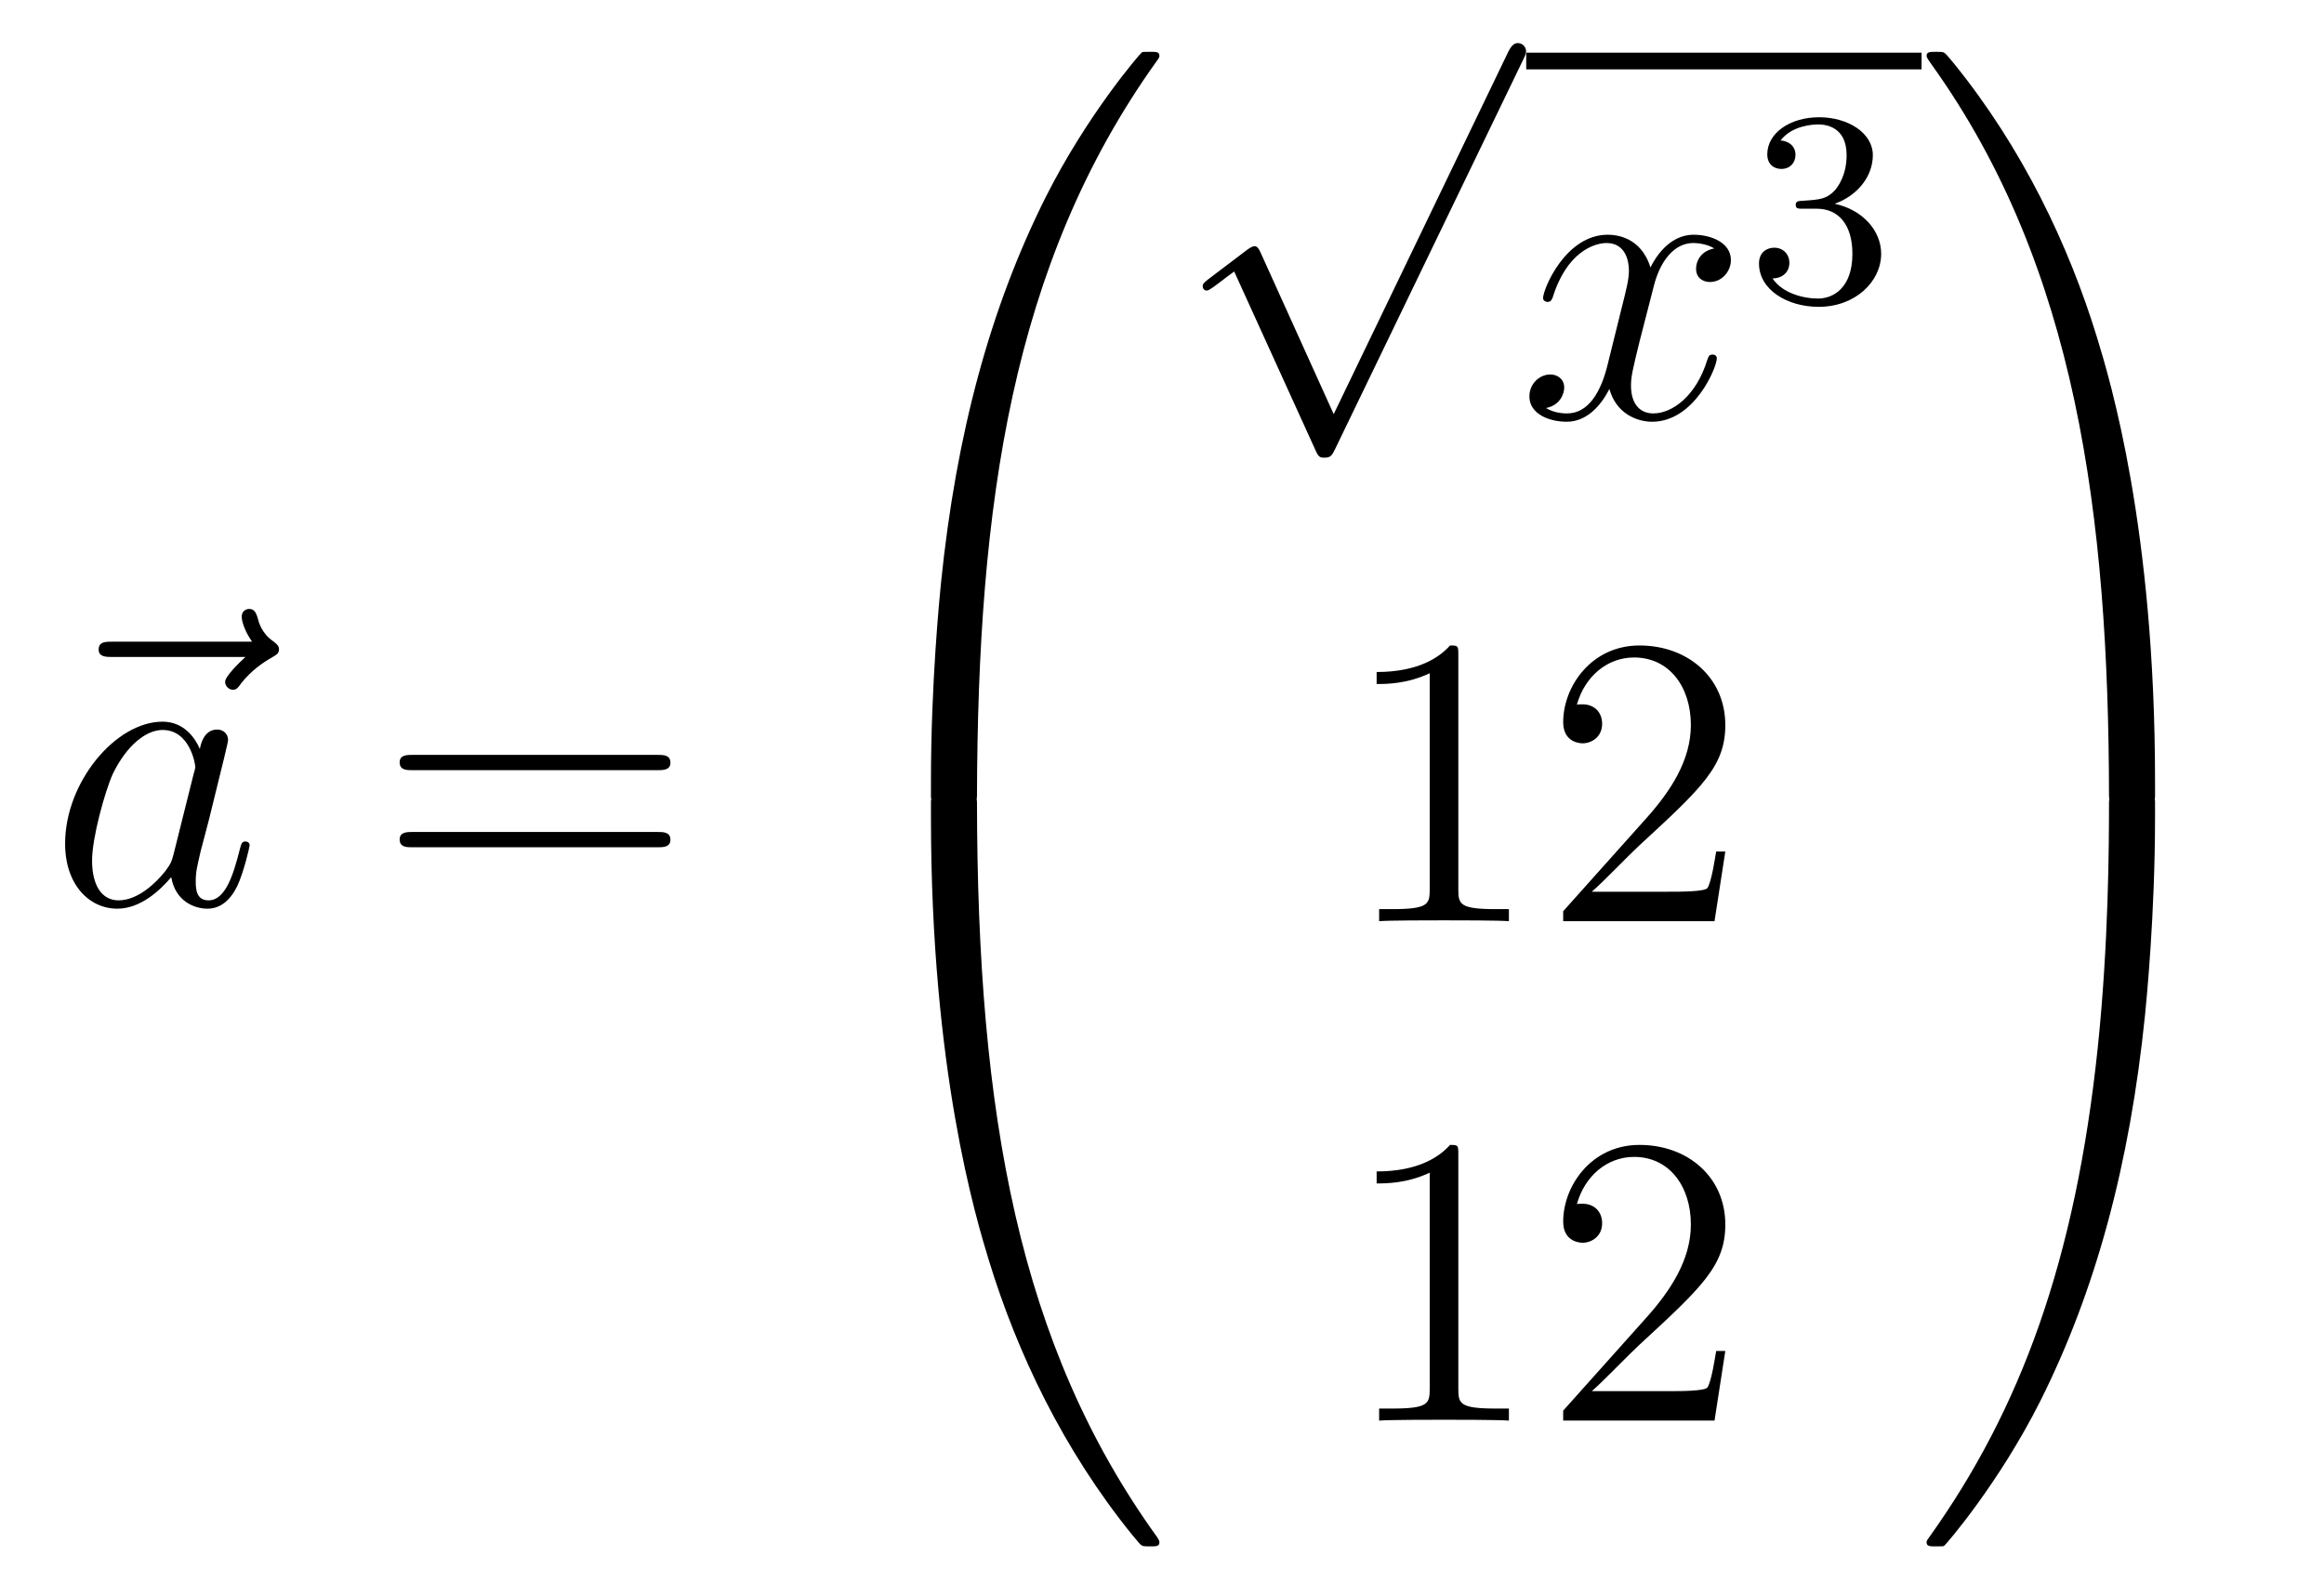 <?xml version='1.0'?>
<!-- This file was generated by dvisvgm 1.14.1 -->
<svg height='46pt' version='1.1' viewBox='0 -46 67 46' width='67pt' xmlns='http://www.w3.org/2000/svg' xmlns:xlink='http://www.w3.org/1999/xlink'>
<g id='page1'>
<g transform='matrix(1 0 0 1 -127 621)'>
<path d='M134.075 -648.057C133.932 -647.925 133.49 -647.507 133.49 -647.339C133.49 -647.22 133.597 -647.112 133.717 -647.112C133.824 -647.112 133.872 -647.184 133.956 -647.303C134.243 -647.662 134.566 -647.889 134.841 -648.045C134.96 -648.116 135.044 -648.152 135.044 -648.284C135.044 -648.391 134.948 -648.451 134.876 -648.511C134.542 -648.738 134.458 -649.061 134.422 -649.204C134.386 -649.3 134.35 -649.443 134.183 -649.443C134.111 -649.443 133.968 -649.395 133.968 -649.216C133.968 -649.108 134.04 -648.822 134.267 -648.499H130.25C130.047 -648.499 129.844 -648.499 129.844 -648.272C129.844 -648.057 130.059 -648.057 130.25 -648.057H134.075Z' fill-rule='evenodd'/>
<path d='M131.997 -642.342C131.937 -642.139 131.937 -642.115 131.77 -641.888C131.507 -641.553 130.981 -641.04 130.419 -641.04C129.929 -641.04 129.654 -641.482 129.654 -642.187C129.654 -642.845 130.025 -644.183 130.252 -644.686C130.658 -645.522 131.22 -645.953 131.686 -645.953C132.475 -645.953 132.631 -644.973 132.631 -644.877C132.631 -644.865 132.595 -644.709 132.583 -644.686L131.997 -642.342ZM132.762 -645.403C132.631 -645.713 132.308 -646.192 131.686 -646.192C130.335 -646.192 128.877 -644.447 128.877 -642.677C128.877 -641.494 129.57 -640.8 130.383 -640.8C131.041 -640.8 131.603 -641.314 131.937 -641.709C132.057 -641.004 132.619 -640.8 132.977 -640.8C133.336 -640.8 133.623 -641.016 133.838 -641.446C134.029 -641.853 134.197 -642.582 134.197 -642.629C134.197 -642.689 134.149 -642.737 134.077 -642.737C133.97 -642.737 133.958 -642.677 133.91 -642.498C133.731 -641.793 133.503 -641.04 133.013 -641.04C132.666 -641.04 132.643 -641.35 132.643 -641.589C132.643 -641.864 132.679 -641.996 132.786 -642.462C132.87 -642.761 132.93 -643.024 133.025 -643.371C133.467 -645.164 133.575 -645.594 133.575 -645.666C133.575 -645.833 133.444 -645.965 133.264 -645.965C132.882 -645.965 132.786 -645.546 132.762 -645.403Z' fill-rule='evenodd'/>
<path d='M145.945 -644.793C146.112 -644.793 146.328 -644.793 146.328 -645.008C146.328 -645.235 146.124 -645.235 145.945 -645.235H138.904C138.737 -645.235 138.522 -645.235 138.522 -645.02C138.522 -644.793 138.725 -644.793 138.904 -644.793H145.945ZM145.945 -642.57C146.112 -642.57 146.328 -642.57 146.328 -642.785C146.328 -643.012 146.124 -643.012 145.945 -643.012H138.904C138.737 -643.012 138.522 -643.012 138.522 -642.797C138.522 -642.57 138.725 -642.57 138.904 -642.57H145.945Z' fill-rule='evenodd'/>
<path d='M154.831 -643.881C155.094 -643.881 155.166 -643.881 155.166 -644.049C155.189 -652.428 156.158 -659.386 160.342 -665.231C160.425 -665.339 160.425 -665.363 160.425 -665.387C160.425 -665.506 160.342 -665.506 160.15 -665.506C159.959 -665.506 159.935 -665.506 159.911 -665.482C159.863 -665.447 158.345 -663.701 157.138 -661.298C155.56 -658.143 154.568 -654.52 154.126 -650.169C154.09 -649.798 153.839 -647.312 153.839 -644.479V-644.013C153.851 -643.881 153.922 -643.881 154.173 -643.881H154.831Z' fill-rule='evenodd'/>
<path d='M154.173 -644.038C153.922 -644.038 153.851 -644.038 153.839 -643.906V-643.44C153.839 -636.136 155.142 -631.857 155.512 -630.649C156.325 -627.995 157.652 -625.198 159.648 -622.736C159.828 -622.52 159.875 -622.461 159.923 -622.437C159.947 -622.425 159.959 -622.413 160.15 -622.413C160.342 -622.413 160.425 -622.413 160.425 -622.532C160.425 -622.556 160.425 -622.58 160.354 -622.688C156.373 -628.211 155.178 -634.857 155.166 -643.87C155.166 -644.038 155.094 -644.038 154.831 -644.038H154.173Z' fill-rule='evenodd'/>
<path d='M165.45 -655.059L163.346 -659.709C163.263 -659.901 163.203 -659.901 163.167 -659.901C163.155 -659.901 163.095 -659.901 162.964 -659.805L161.828 -658.944C161.673 -658.825 161.673 -658.789 161.673 -658.753C161.673 -658.693 161.708 -658.622 161.792 -658.622C161.864 -658.622 162.067 -658.789 162.199 -658.885C162.27 -658.944 162.45 -659.076 162.581 -659.172L164.936 -653.995C165.02 -653.804 165.08 -653.804 165.187 -653.804C165.367 -653.804 165.402 -653.876 165.486 -654.043L170.913 -665.28C170.997 -665.448 170.997 -665.495 170.997 -665.519C170.997 -665.639 170.901 -665.758 170.758 -665.758C170.662 -665.758 170.578 -665.698 170.483 -665.507L165.45 -655.059Z' fill-rule='evenodd'/>
<path d='M171 -665H182.398V-665.481H171'/>
<path d='M176.423 -659.837C176.041 -659.766 175.897 -659.479 175.897 -659.252C175.897 -658.965 176.124 -658.869 176.292 -658.869C176.65 -658.869 176.901 -659.18 176.901 -659.502C176.901 -660.005 176.328 -660.232 175.825 -660.232C175.096 -660.232 174.69 -659.514 174.582 -659.287C174.307 -660.184 173.566 -660.232 173.351 -660.232C172.132 -660.232 171.486 -658.666 171.486 -658.403C171.486 -658.355 171.534 -658.295 171.618 -658.295C171.713 -658.295 171.737 -658.367 171.761 -658.415C172.168 -659.742 172.969 -659.993 173.315 -659.993C173.853 -659.993 173.961 -659.491 173.961 -659.204C173.961 -658.941 173.889 -658.666 173.745 -658.092L173.339 -656.454C173.16 -655.737 172.813 -655.08 172.179 -655.08C172.12 -655.08 171.821 -655.08 171.57 -655.235C172 -655.319 172.096 -655.677 172.096 -655.821C172.096 -656.06 171.917 -656.203 171.69 -656.203C171.403 -656.203 171.092 -655.952 171.092 -655.57C171.092 -655.068 171.654 -654.84 172.168 -654.84C172.741 -654.84 173.148 -655.295 173.399 -655.785C173.59 -655.08 174.188 -654.84 174.63 -654.84C175.85 -654.84 176.495 -656.407 176.495 -656.669C176.495 -656.729 176.447 -656.777 176.376 -656.777C176.268 -656.777 176.256 -656.717 176.22 -656.622C175.897 -655.57 175.204 -655.08 174.666 -655.08C174.248 -655.08 174.021 -655.39 174.021 -655.88C174.021 -656.143 174.068 -656.335 174.26 -657.124L174.678 -658.749C174.857 -659.467 175.264 -659.993 175.814 -659.993C175.838 -659.993 176.172 -659.993 176.423 -659.837Z' fill-rule='evenodd'/>
<path d='M179.376 -660.982C180.006 -660.982 180.404 -660.519 180.404 -659.682C180.404 -658.687 179.838 -658.392 179.416 -658.392C178.977 -658.392 178.38 -658.551 178.101 -658.973C178.388 -658.973 178.587 -659.157 178.587 -659.42C178.587 -659.675 178.404 -659.858 178.149 -659.858C177.934 -659.858 177.711 -659.722 177.711 -659.404C177.711 -658.647 178.523 -658.153 179.432 -658.153C180.492 -658.153 181.233 -658.886 181.233 -659.682C181.233 -660.344 180.707 -660.95 179.894 -661.125C180.523 -661.348 180.993 -661.89 180.993 -662.527C180.993 -663.165 180.277 -663.619 179.448 -663.619C178.595 -663.619 177.95 -663.157 177.95 -662.551C177.95 -662.256 178.149 -662.129 178.356 -662.129C178.603 -662.129 178.763 -662.304 178.763 -662.535C178.763 -662.83 178.508 -662.942 178.332 -662.95C178.667 -663.388 179.28 -663.412 179.424 -663.412C179.631 -663.412 180.237 -663.348 180.237 -662.527C180.237 -661.969 180.006 -661.635 179.894 -661.507C179.655 -661.26 179.472 -661.244 178.986 -661.212C178.834 -661.205 178.77 -661.197 178.77 -661.093C178.77 -660.982 178.842 -660.982 178.977 -660.982H179.376Z' fill-rule='evenodd'/>
<path d='M169.043 -648.102C169.043 -648.378 169.043 -648.389 168.804 -648.389C168.517 -648.067 167.919 -647.624 166.688 -647.624V-647.278C166.963 -647.278 167.56 -647.278 168.218 -647.588V-641.36C168.218 -640.93 168.182 -640.787 167.13 -640.787H166.76V-640.44C167.082 -640.464 168.242 -640.464 168.636 -640.464C169.031 -640.464 170.178 -640.464 170.501 -640.44V-640.787H170.131C169.079 -640.787 169.043 -640.93 169.043 -641.36V-648.102ZM176.74 -642.448H176.477C176.441 -642.245 176.345 -641.587 176.226 -641.396C176.142 -641.289 175.461 -641.289 175.102 -641.289H172.891C173.213 -641.564 173.942 -642.329 174.253 -642.616C176.07 -644.289 176.74 -644.911 176.74 -646.094C176.74 -647.469 175.652 -648.389 174.265 -648.389C172.879 -648.389 172.066 -647.206 172.066 -646.178C172.066 -645.568 172.592 -645.568 172.627 -645.568C172.879 -645.568 173.189 -645.747 173.189 -646.13C173.189 -646.465 172.962 -646.692 172.627 -646.692C172.52 -646.692 172.496 -646.692 172.46 -646.68C172.687 -647.493 173.333 -648.043 174.11 -648.043C175.126 -648.043 175.747 -647.194 175.747 -646.094C175.747 -645.078 175.162 -644.193 174.481 -643.428L172.066 -640.727V-640.44H176.429L176.74 -642.448Z' fill-rule='evenodd'/>
<path d='M169.043 -633.702C169.043 -633.978 169.043 -633.989 168.804 -633.989C168.517 -633.667 167.919 -633.224 166.688 -633.224V-632.878C166.963 -632.878 167.56 -632.878 168.218 -633.188V-626.96C168.218 -626.53 168.182 -626.387 167.13 -626.387H166.76V-626.04C167.082 -626.064 168.242 -626.064 168.636 -626.064C169.031 -626.064 170.178 -626.064 170.501 -626.04V-626.387H170.131C169.079 -626.387 169.043 -626.53 169.043 -626.96V-633.702ZM176.74 -628.048H176.477C176.441 -627.845 176.345 -627.187 176.226 -626.996C176.142 -626.889 175.461 -626.889 175.102 -626.889H172.891C173.213 -627.164 173.942 -627.929 174.253 -628.216C176.07 -629.889 176.74 -630.511 176.74 -631.694C176.74 -633.069 175.652 -633.989 174.265 -633.989C172.879 -633.989 172.066 -632.806 172.066 -631.778C172.066 -631.168 172.592 -631.168 172.627 -631.168C172.879 -631.168 173.189 -631.347 173.189 -631.73C173.189 -632.065 172.962 -632.292 172.627 -632.292C172.52 -632.292 172.496 -632.292 172.46 -632.28C172.687 -633.093 173.333 -633.643 174.11 -633.643C175.126 -633.643 175.747 -632.794 175.747 -631.694C175.747 -630.678 175.162 -629.793 174.481 -629.028L172.066 -626.327V-626.04H176.429L176.74 -628.048Z' fill-rule='evenodd'/>
<path d='M189.129 -644.479C189.129 -651.783 187.826 -656.062 187.456 -657.27C186.643 -659.924 185.316 -662.721 183.32 -665.183C183.14 -665.399 183.093 -665.458 183.045 -665.482C183.021 -665.494 183.009 -665.506 182.817 -665.506C182.638 -665.506 182.543 -665.506 182.543 -665.387C182.543 -665.363 182.543 -665.339 182.698 -665.124C186.858 -659.314 187.79 -652.142 187.802 -644.049C187.802 -643.881 187.874 -643.881 188.137 -643.881H188.794C189.046 -643.881 189.117 -643.881 189.129 -644.013V-644.479Z' fill-rule='evenodd'/>
<path d='M189.129 -643.906C189.117 -644.038 189.046 -644.038 188.794 -644.038H188.137C187.874 -644.038 187.802 -644.038 187.802 -643.87C187.802 -642.639 187.79 -639.794 187.48 -636.817C186.834 -630.637 185.244 -626.358 182.626 -622.688C182.543 -622.58 182.543 -622.556 182.543 -622.532C182.543 -622.413 182.638 -622.413 182.817 -622.413C183.009 -622.413 183.033 -622.413 183.057 -622.437C183.104 -622.473 184.623 -624.218 185.83 -626.621C187.408 -629.777 188.4 -633.398 188.842 -637.75C188.878 -638.12 189.129 -640.607 189.129 -643.44V-643.906Z' fill-rule='evenodd'/>
</g>
</g>
</svg>
